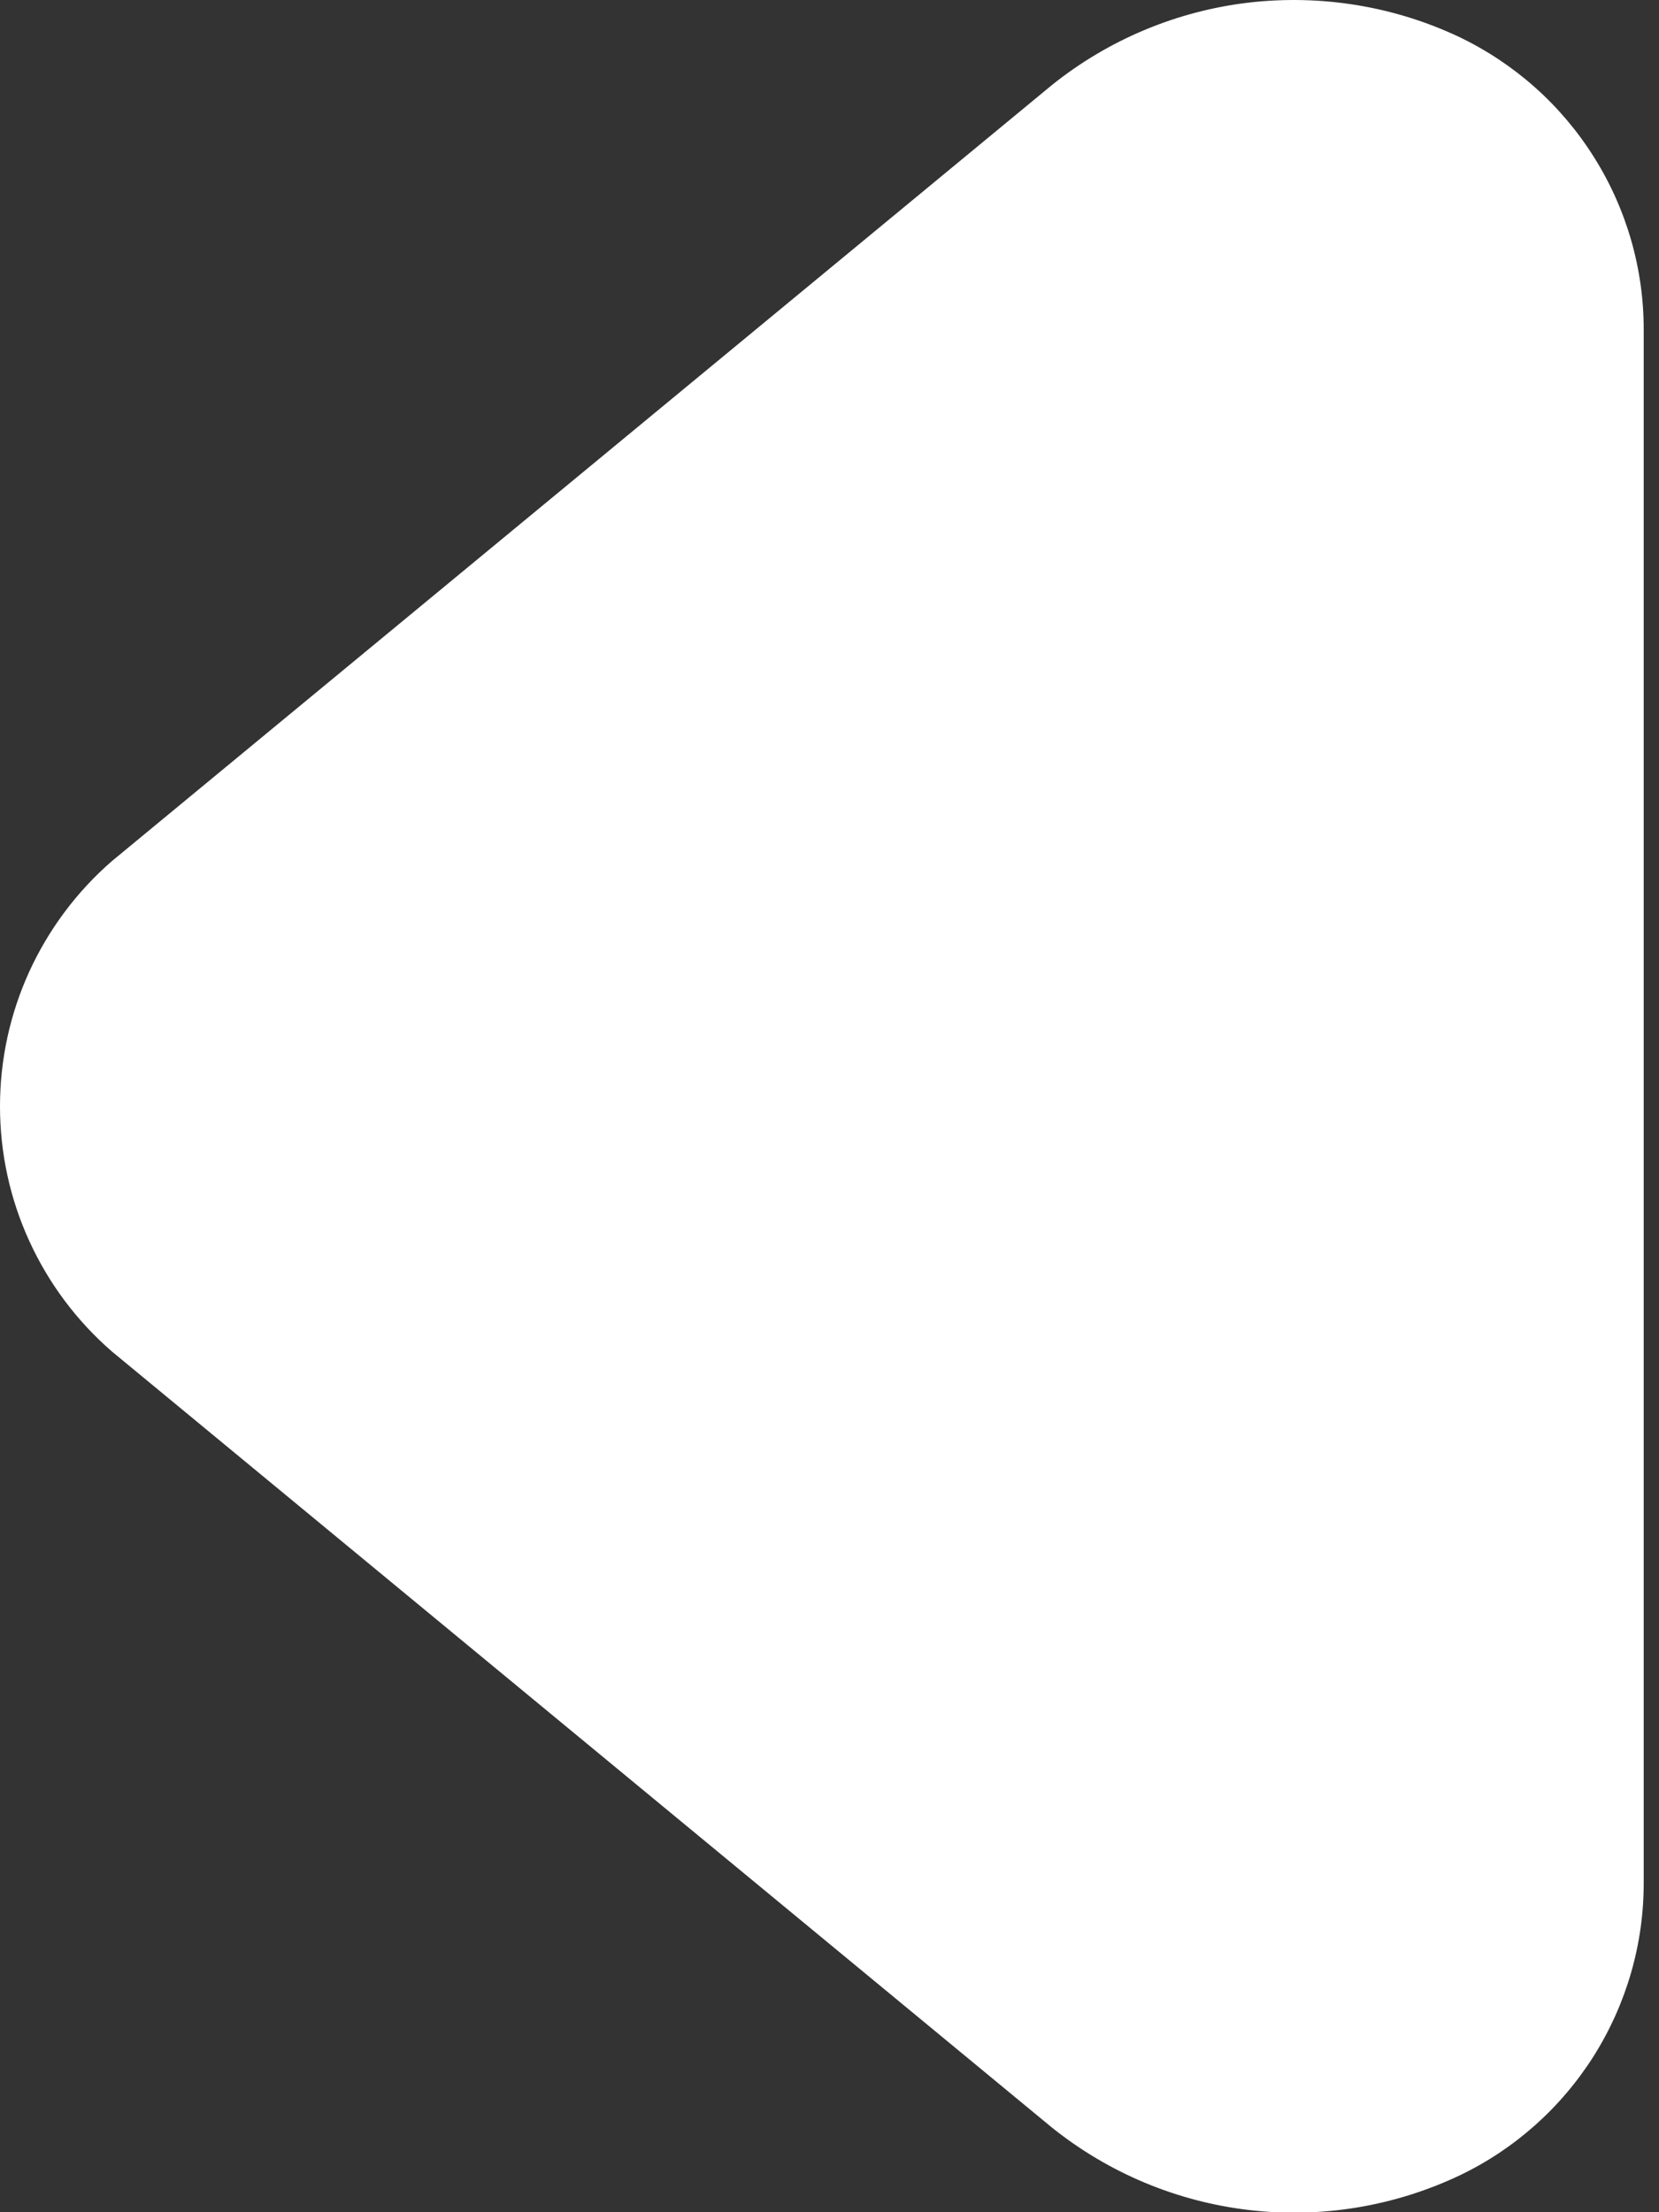 <svg width="9" height="12" viewBox="0 0 9 12" fill="none" xmlns="http://www.w3.org/2000/svg">
<rect x="0" y="0" width="9" height="12" fill="#333333" stroke="none"/>
<path d="M8.917 1.791V10.211C8.918 10.544 8.824 10.869 8.647 11.151C8.47 11.432 8.217 11.658 7.917 11.801C7.562 11.969 7.166 12.034 6.775 11.988C6.384 11.942 6.014 11.787 5.707 11.541L0.607 7.331C0.417 7.166 0.264 6.962 0.159 6.732C0.054 6.503 0 6.254 0 6.001C0 5.749 0.054 5.5 0.159 5.27C0.264 5.041 0.417 4.836 0.607 4.671L5.707 0.461C6.014 0.215 6.384 0.06 6.775 0.014C7.166 -0.031 7.562 0.033 7.917 0.201C8.217 0.345 8.47 0.57 8.647 0.852C8.824 1.133 8.918 1.459 8.917 1.791Z" fill="white"/>
</svg>
